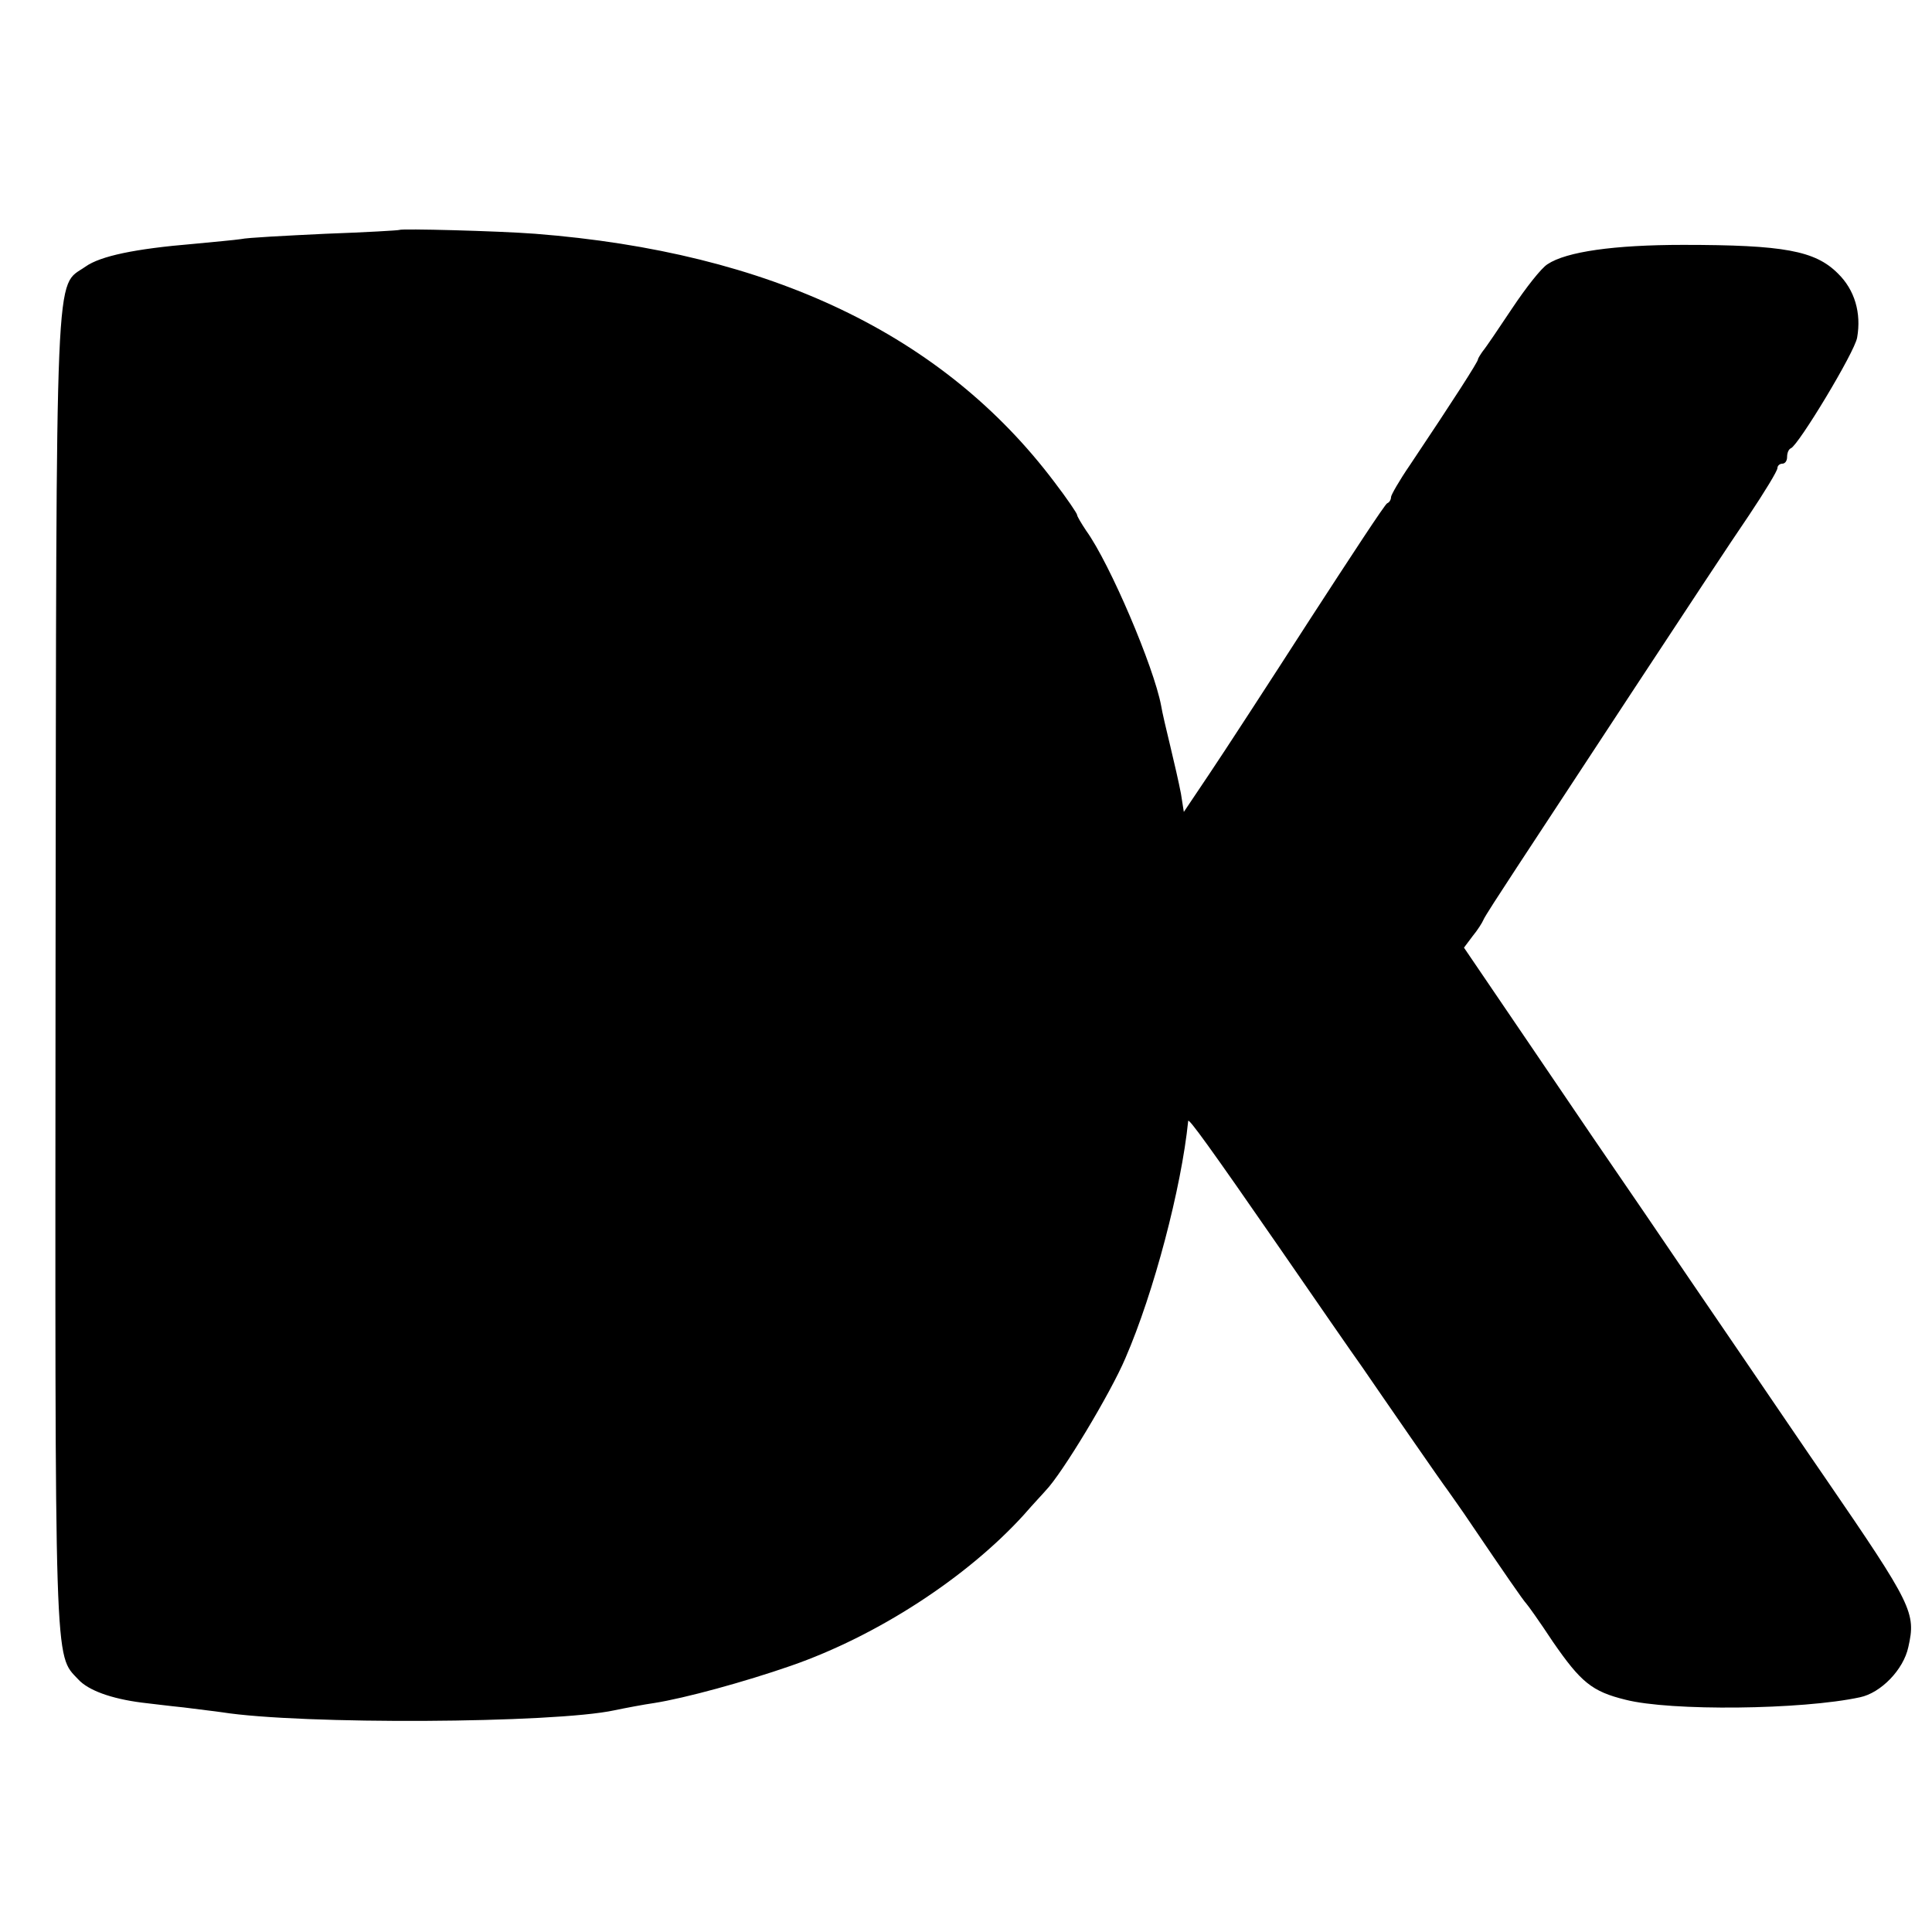 <?xml version="1.0" standalone="no"?>
<!DOCTYPE svg PUBLIC "-//W3C//DTD SVG 20010904//EN"
 "http://www.w3.org/TR/2001/REC-SVG-20010904/DTD/svg10.dtd">
<svg version="1.0" xmlns="http://www.w3.org/2000/svg"
 width="400pt" height="400pt" viewBox="0 0 400 400"
 preserveAspectRatio="xMidYMid meet">
<g transform="translate(0,400) scale(0.1,-0.1)"
fill="#000000" stroke="none">
<path d="M827 3524 c-1 -1 -70 -5 -153 -8 -83 -4 -162 -8 -175 -11 -13 -2 -58
-6 -99 -10 -120 -10 -192 -25 -223 -47 -64 -45 -60 42 -62 -1458 -1 -1461 -3
-1414 47 -1467 21 -23 69 -40 131 -48 18 -2 57 -7 87 -10 30 -4 66 -8 79 -10
165 -26 688 -23 813 4 24 5 61 12 82 15 64 10 188 44 283 77 179 62 365 183
483 313 19 22 40 44 45 50 34 35 134 201 165 274 59 136 116 353 130 491 0 8
47 -57 186 -258 78 -113 156 -226 174 -251 17 -25 62 -90 100 -145 38 -55 73
-105 77 -110 4 -6 28 -39 52 -75 63 -93 105 -154 111 -160 3 -3 28 -38 55 -79
58 -84 81 -103 150 -120 93 -24 366 -21 486 5 43 9 90 57 100 104 16 71 9 86
-172 350 -36 52 -114 167 -174 255 -60 88 -151 221 -201 295 -51 74 -156 228
-233 342 l-140 206 18 24 c10 12 20 28 22 33 2 6 34 55 70 110 36 55 146 222
243 370 98 149 204 310 237 358 32 48 59 92 59 98 0 5 5 9 10 9 6 0 10 6 10
14 0 8 3 16 8 18 16 7 132 199 137 229 9 51 -5 99 -40 133 -47 47 -112 59
-320 59 -143 0 -242 -14 -281 -40 -13 -8 -45 -49 -73 -91 -28 -42 -55 -82 -61
-89 -5 -7 -10 -15 -10 -17 0 -5 -50 -83 -141 -219 -22 -32 -39 -62 -39 -66 0
-5 -3 -11 -8 -13 -4 -1 -76 -111 -161 -242 -85 -132 -178 -275 -207 -318 l-53
-79 -6 38 c-4 21 -14 65 -22 98 -8 33 -17 71 -19 84 -15 80 -106 294 -155 362
-10 15 -19 30 -19 33 0 3 -21 34 -47 68 -230 305 -588 476 -1075 514 -79 6
-277 11 -281 8z"/>
</g>
</svg>
